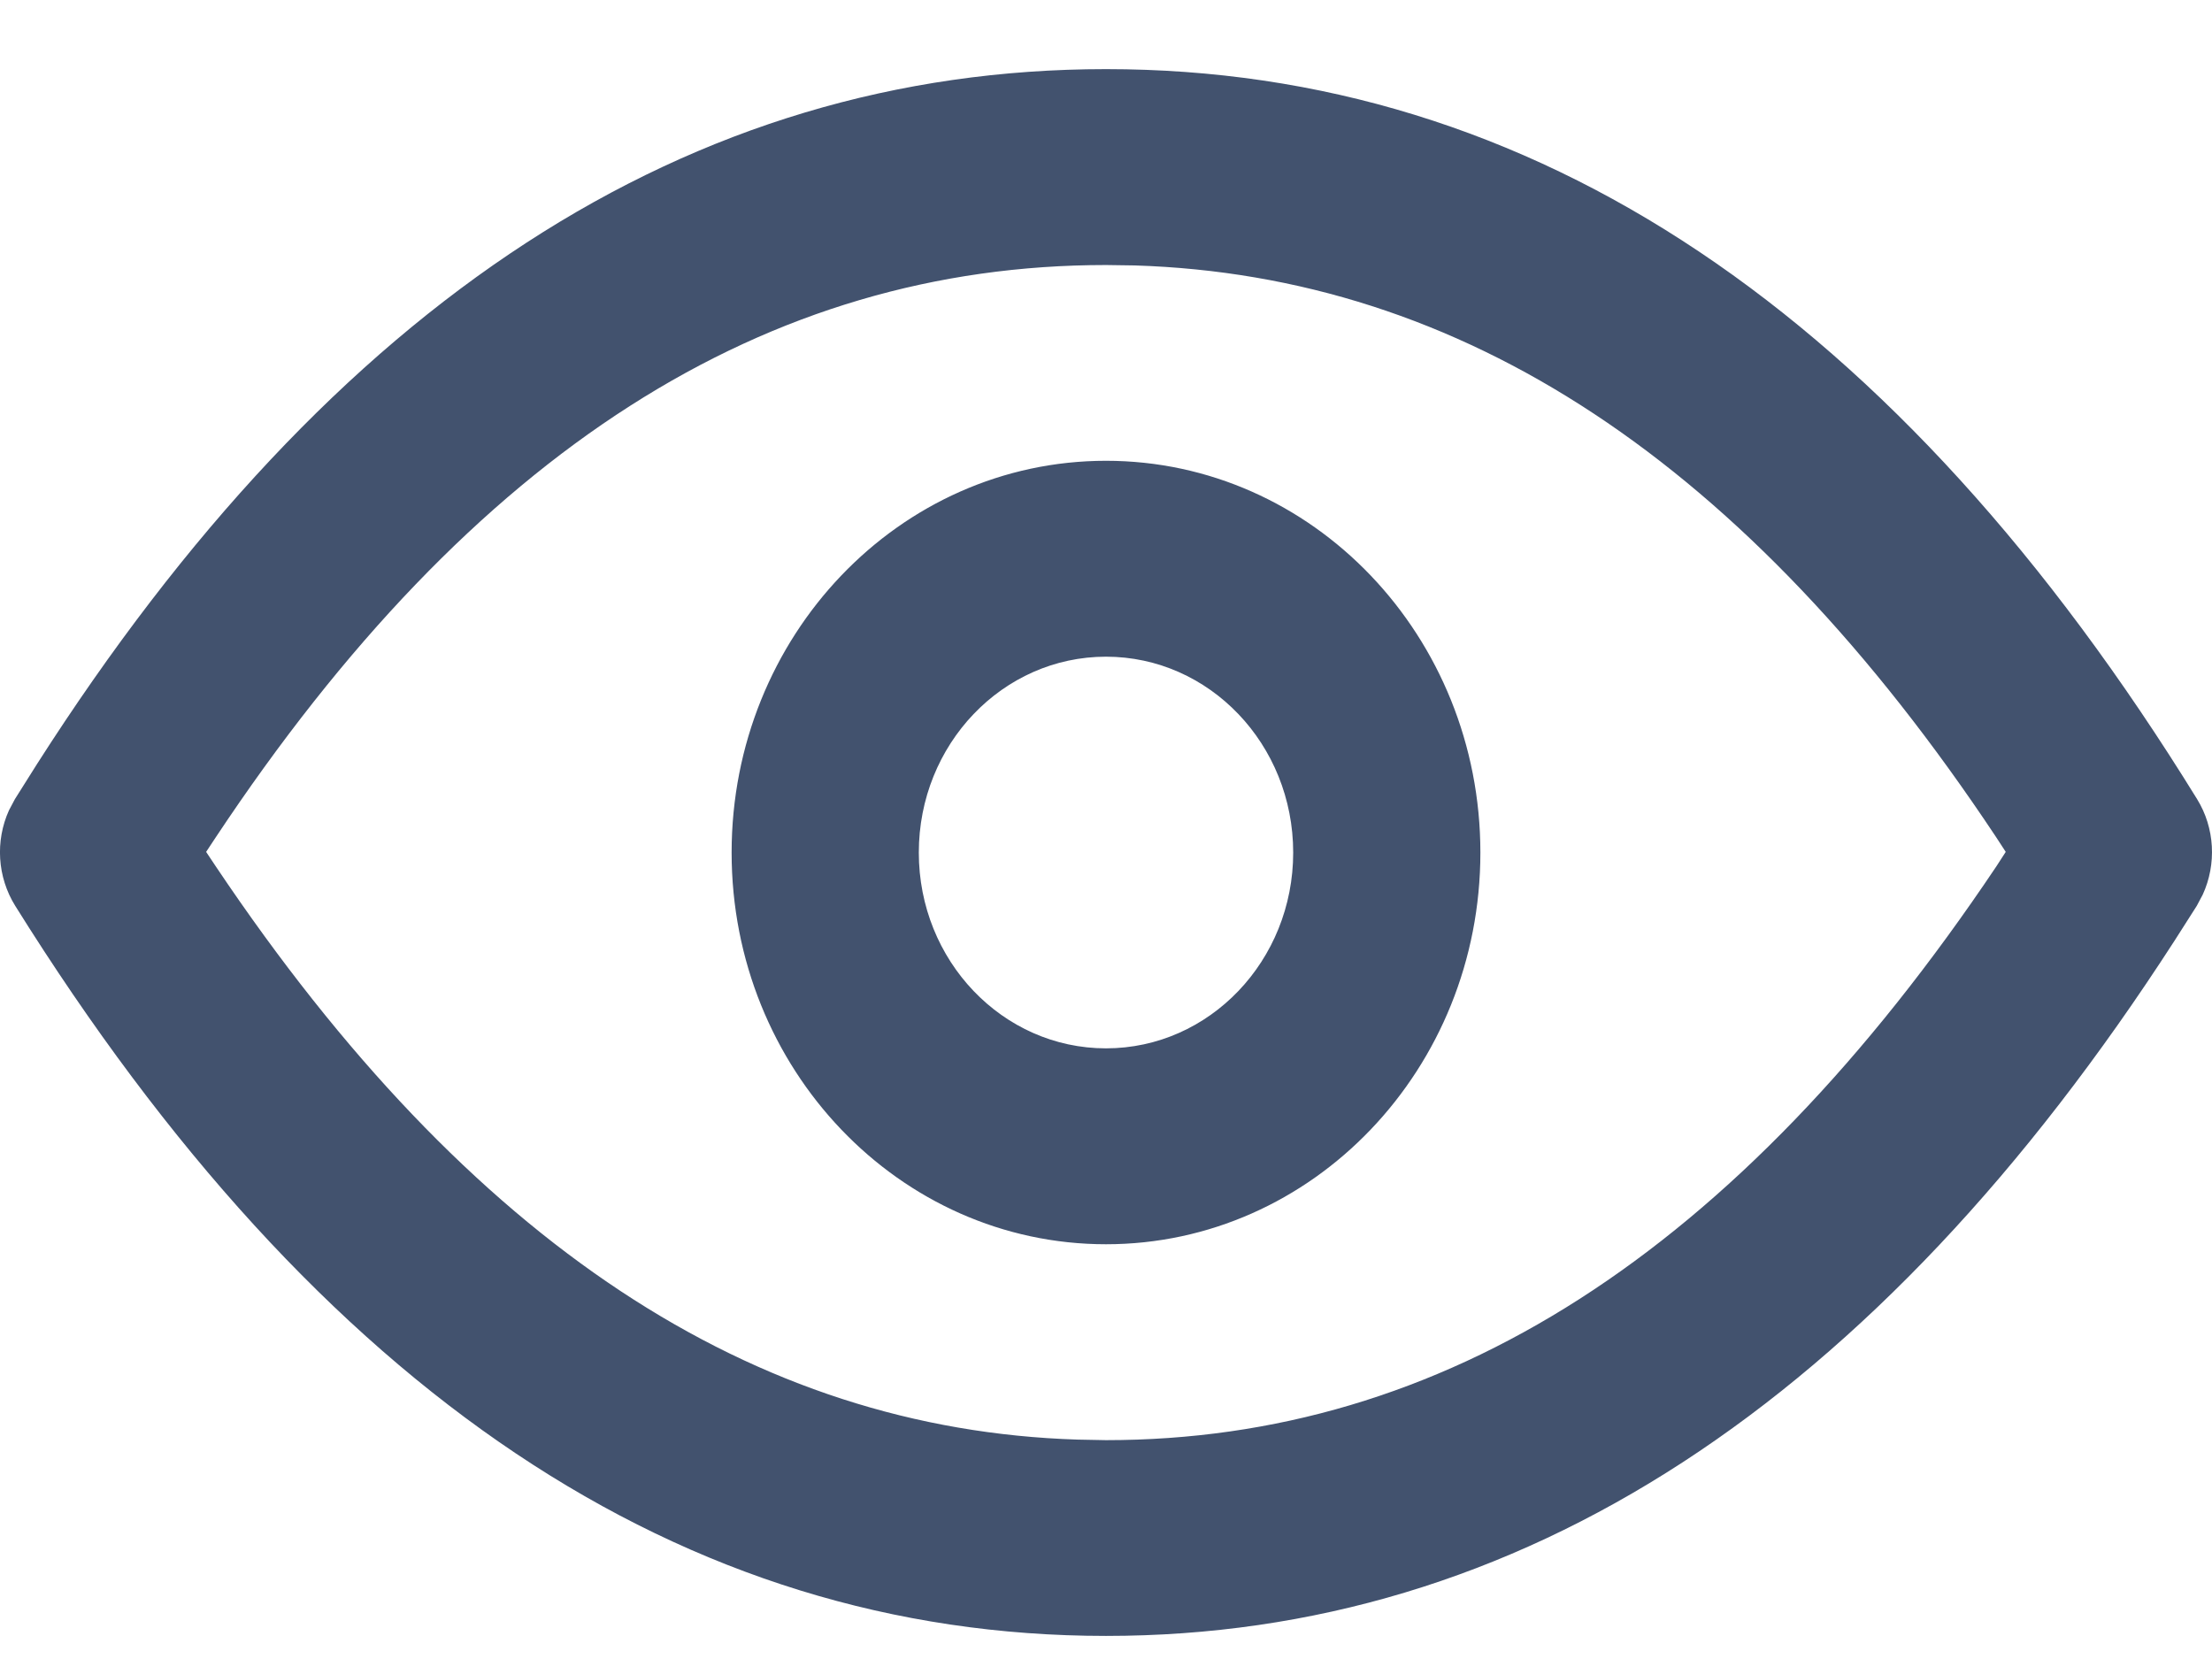 <svg width="16" height="12" viewBox="0 0 16 12" fill="none" xmlns="http://www.w3.org/2000/svg">
<path fill-rule="evenodd" clip-rule="evenodd" d="M8 0.5C11.089 0.5 13.72 2.26 15.892 5.78C16.021 5.989 16.034 6.251 15.933 6.471L15.89 6.552L15.728 6.806C13.563 10.158 10.987 11.833 8 11.833C4.938 11.833 2.308 10.073 0.11 6.552C-0.02 6.343 -0.035 6.082 0.065 5.861L0.108 5.78L0.268 5.526C2.409 2.175 4.986 0.5 8 0.5ZM8 1.917C5.545 1.917 3.42 3.254 1.559 6.059L1.491 6.162L1.565 6.273C3.397 9.002 5.454 10.339 7.793 10.413L8 10.417C10.43 10.417 12.556 9.078 14.44 6.267L14.508 6.162L14.437 6.053C12.627 3.329 10.57 1.994 8.209 1.92L8 1.917ZM8 3.333C9.496 3.333 10.708 4.602 10.708 6.167C10.708 7.731 9.496 9 8 9C6.504 9 5.292 7.731 5.292 6.167C5.292 4.602 6.504 3.333 8 3.333ZM8 4.75C7.252 4.75 6.646 5.384 6.646 6.167C6.646 6.949 7.252 7.583 8 7.583C8.748 7.583 9.354 6.949 9.354 6.167C9.354 5.384 8.748 4.75 8 4.75Z" fill="#42526E"/>
</svg>
